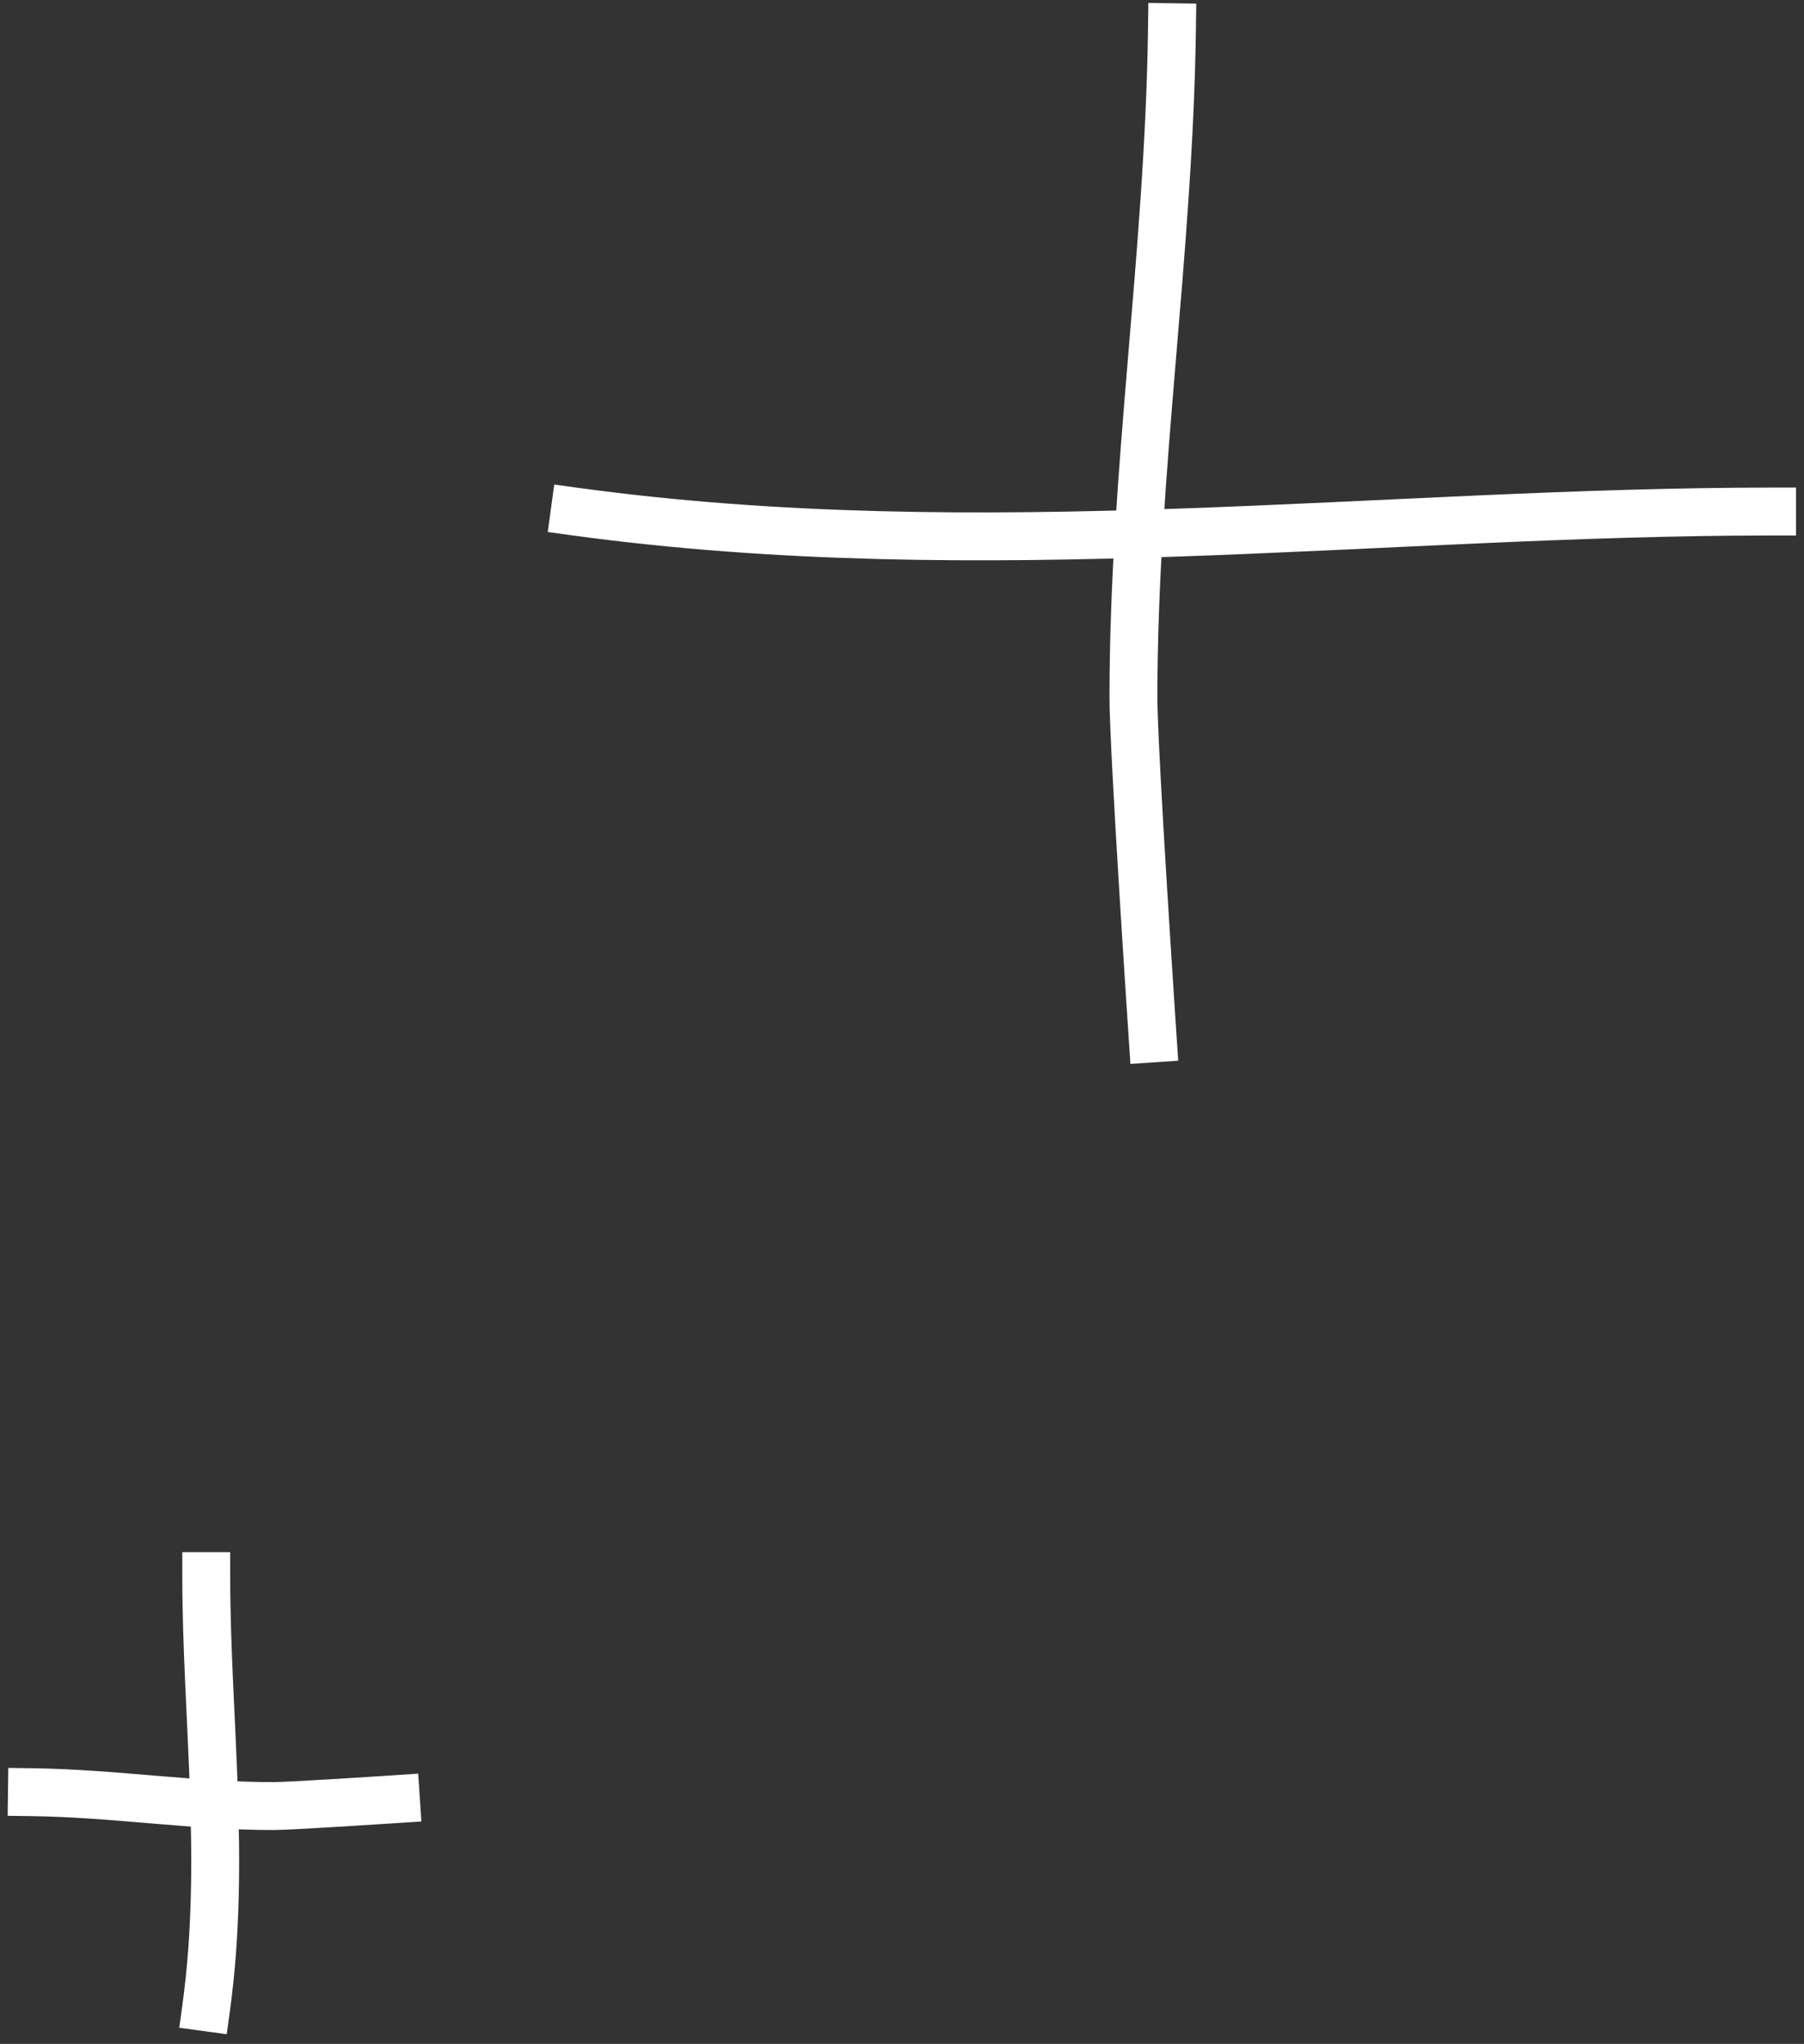 <svg width="113" height="128" viewBox="0 0 113 128" fill="none" xmlns="http://www.w3.org/2000/svg">
	<rect x="0" y="0" width="113" height="128" fill="#333333" stroke="none"/>
	<path d="M36 32.035C61.544 35.535 86.697 32.035 111 32.035" stroke="white" stroke-width="3" stroke-linecap="square"/>
	<path d="M73.412 1.705C73.226 15.93 70.997 29.552 70.997 43.676C70.997 47.018 72.205 65.032 72.205 65.032" stroke="white" stroke-width="3" stroke-linecap="square"/>
	<path d="M12.919 125.705C14.179 116.509 12.919 107.454 12.919 98.705" stroke="white" stroke-width="3" stroke-linecap="square"/>
	<path d="M2 112.236C7.121 112.303 12.025 113.105 17.11 113.105C18.313 113.105 24.798 112.671 24.798 112.671" stroke="white" stroke-width="3" stroke-linecap="square"/>
	</svg>

